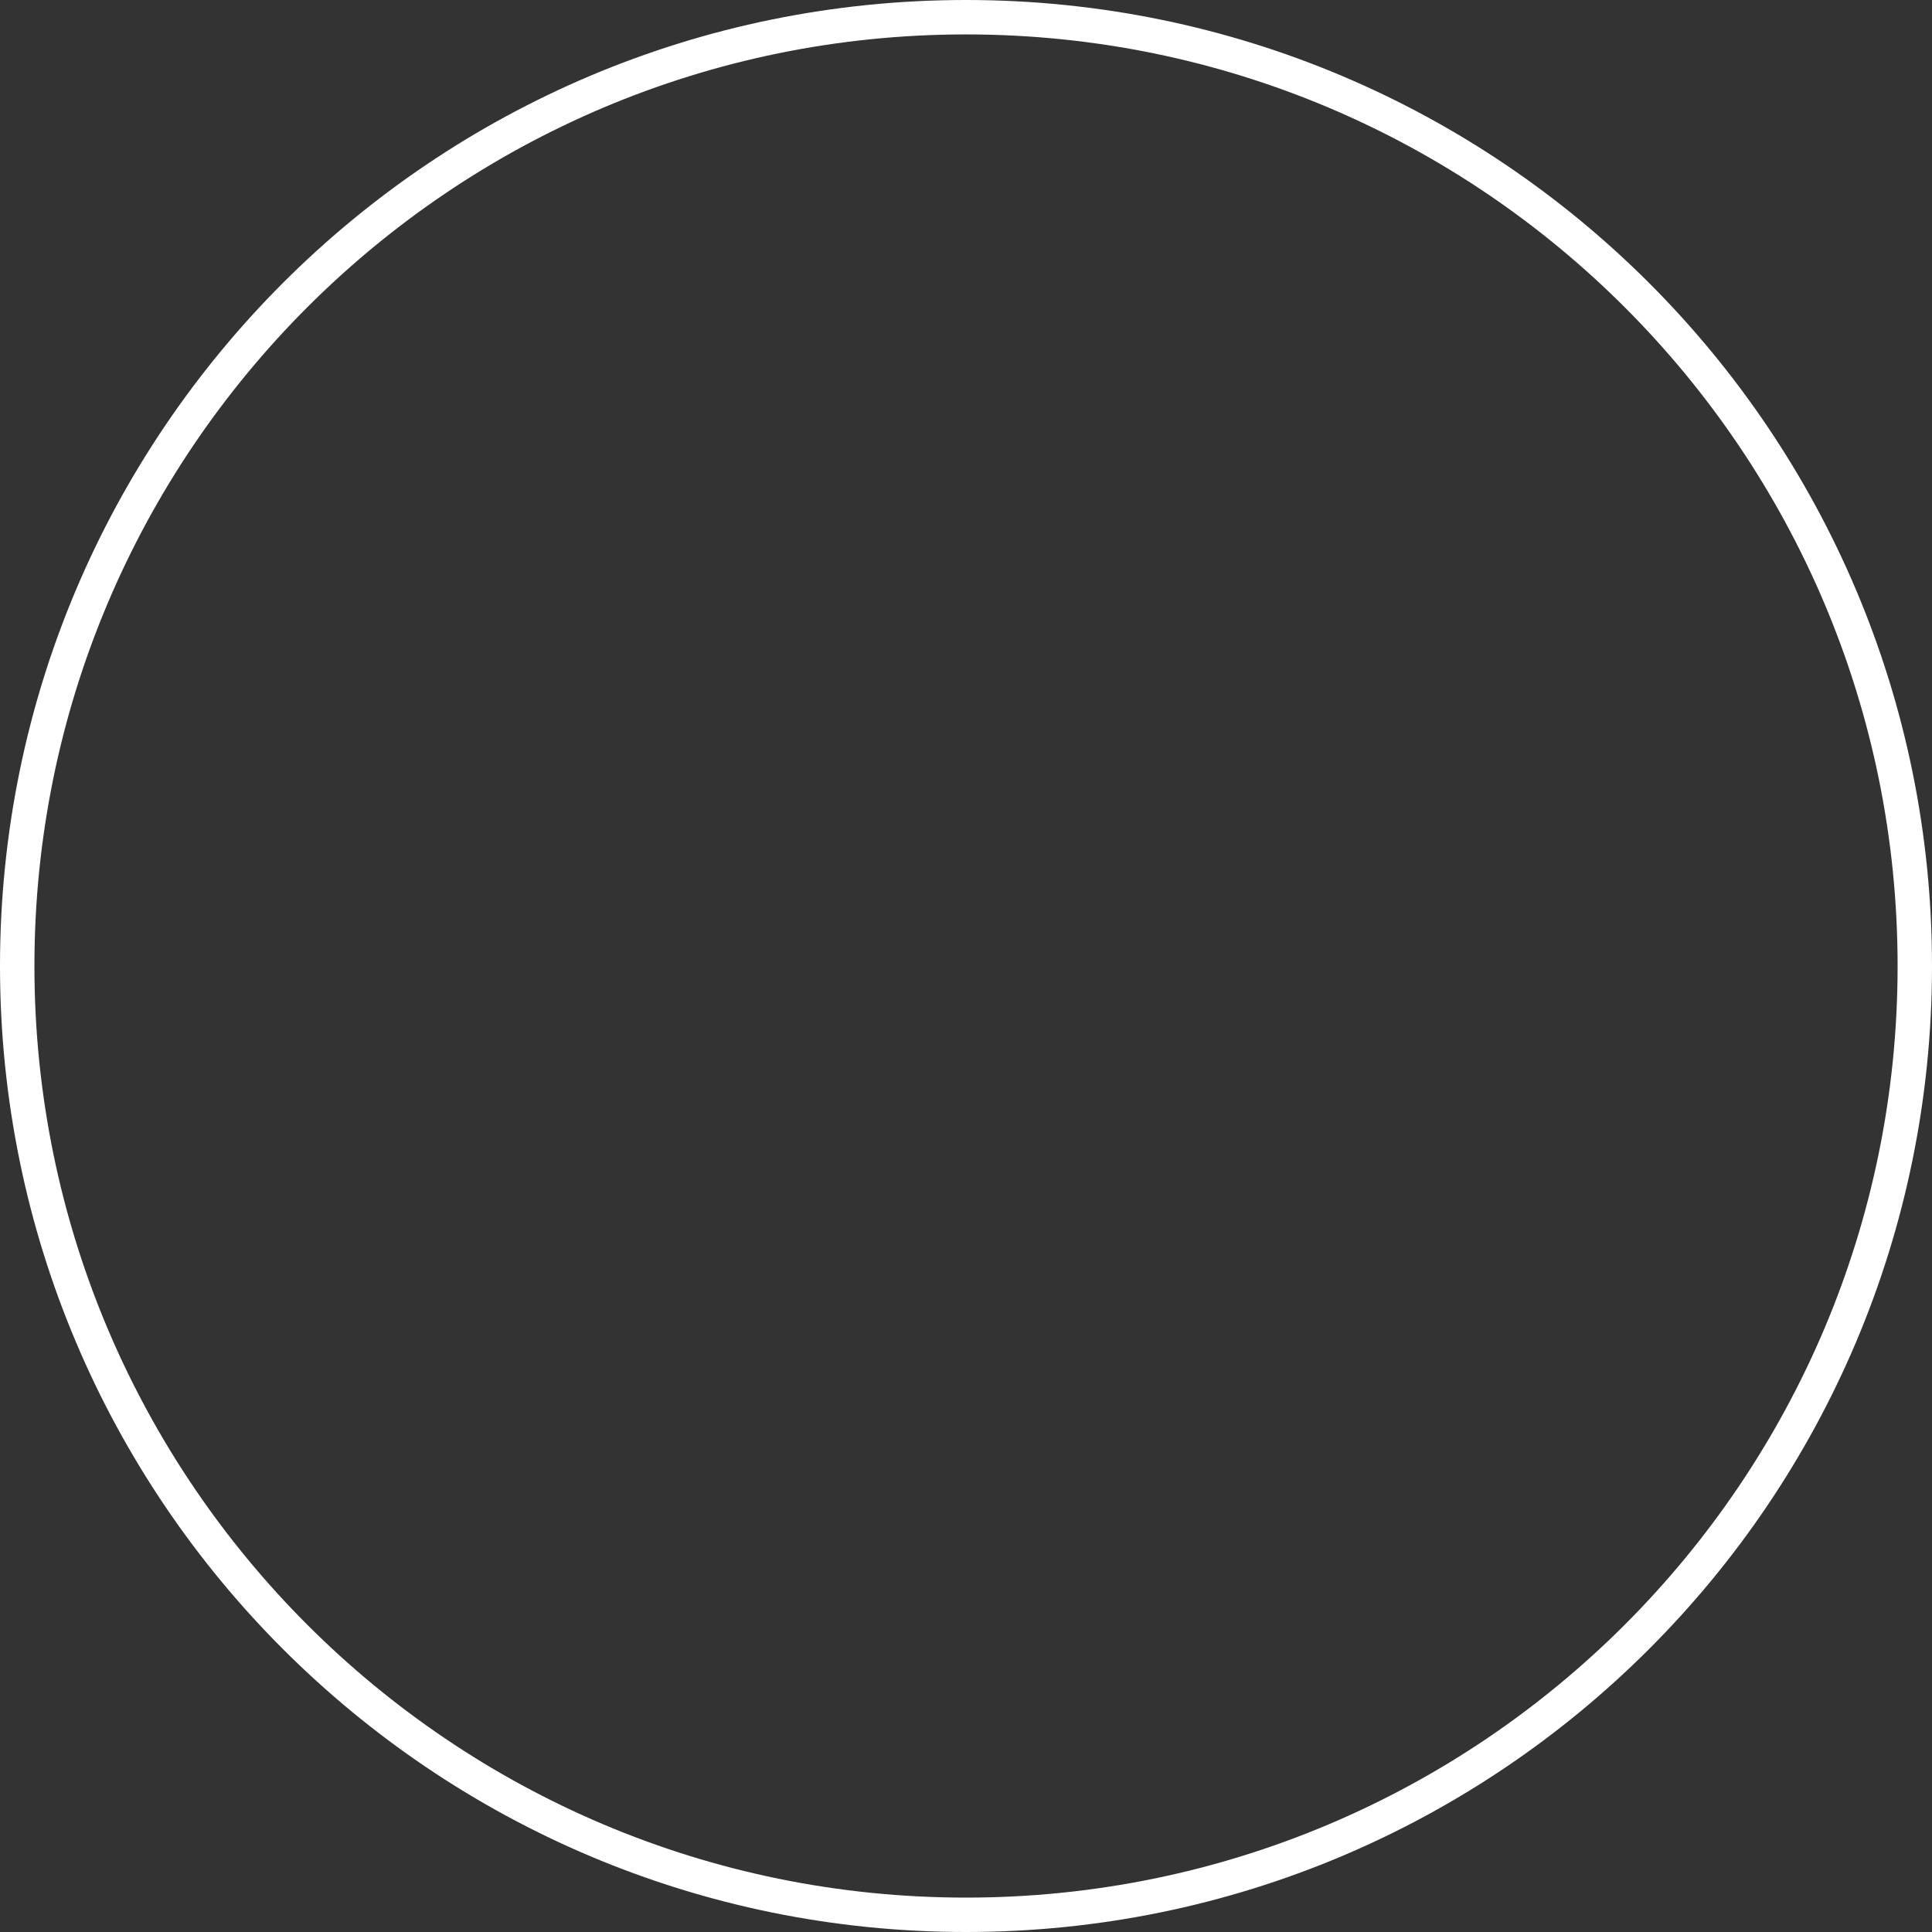 <?xml version="1.0" encoding="UTF-8"?> <svg xmlns="http://www.w3.org/2000/svg" xmlns:xlink="http://www.w3.org/1999/xlink" xmlns:xodm="http://www.corel.com/coreldraw/odm/2003" xml:space="preserve" width="290px" height="290px" style="shape-rendering:geometricPrecision; text-rendering:geometricPrecision; image-rendering:optimizeQuality; fill-rule:evenodd; clip-rule:evenodd" viewBox="0 0 73.132 73.132"><rect x="0" y="0" width="73.132" height="73.132" fill="#333333" stroke="none"/> <defs> <style type="text/css"> .fil0 {fill:white} </style> </defs> <g id="Слой_x0020_1">  <path class="fil0" d="M36.566 0c20.195,0 36.566,16.371 36.566,36.566 0,20.195 -16.371,36.566 -36.566,36.566 -20.195,0 -36.566,-16.371 -36.566,-36.566 0,-20.195 16.371,-36.566 36.566,-36.566zm0 1.303c19.476,0 35.264,15.788 35.264,35.263 0,19.476 -15.788,35.264 -35.264,35.264 -19.475,0 -35.263,-15.788 -35.263,-35.264 0,-19.475 15.788,-35.263 35.263,-35.263z"></path> </g> </svg> 